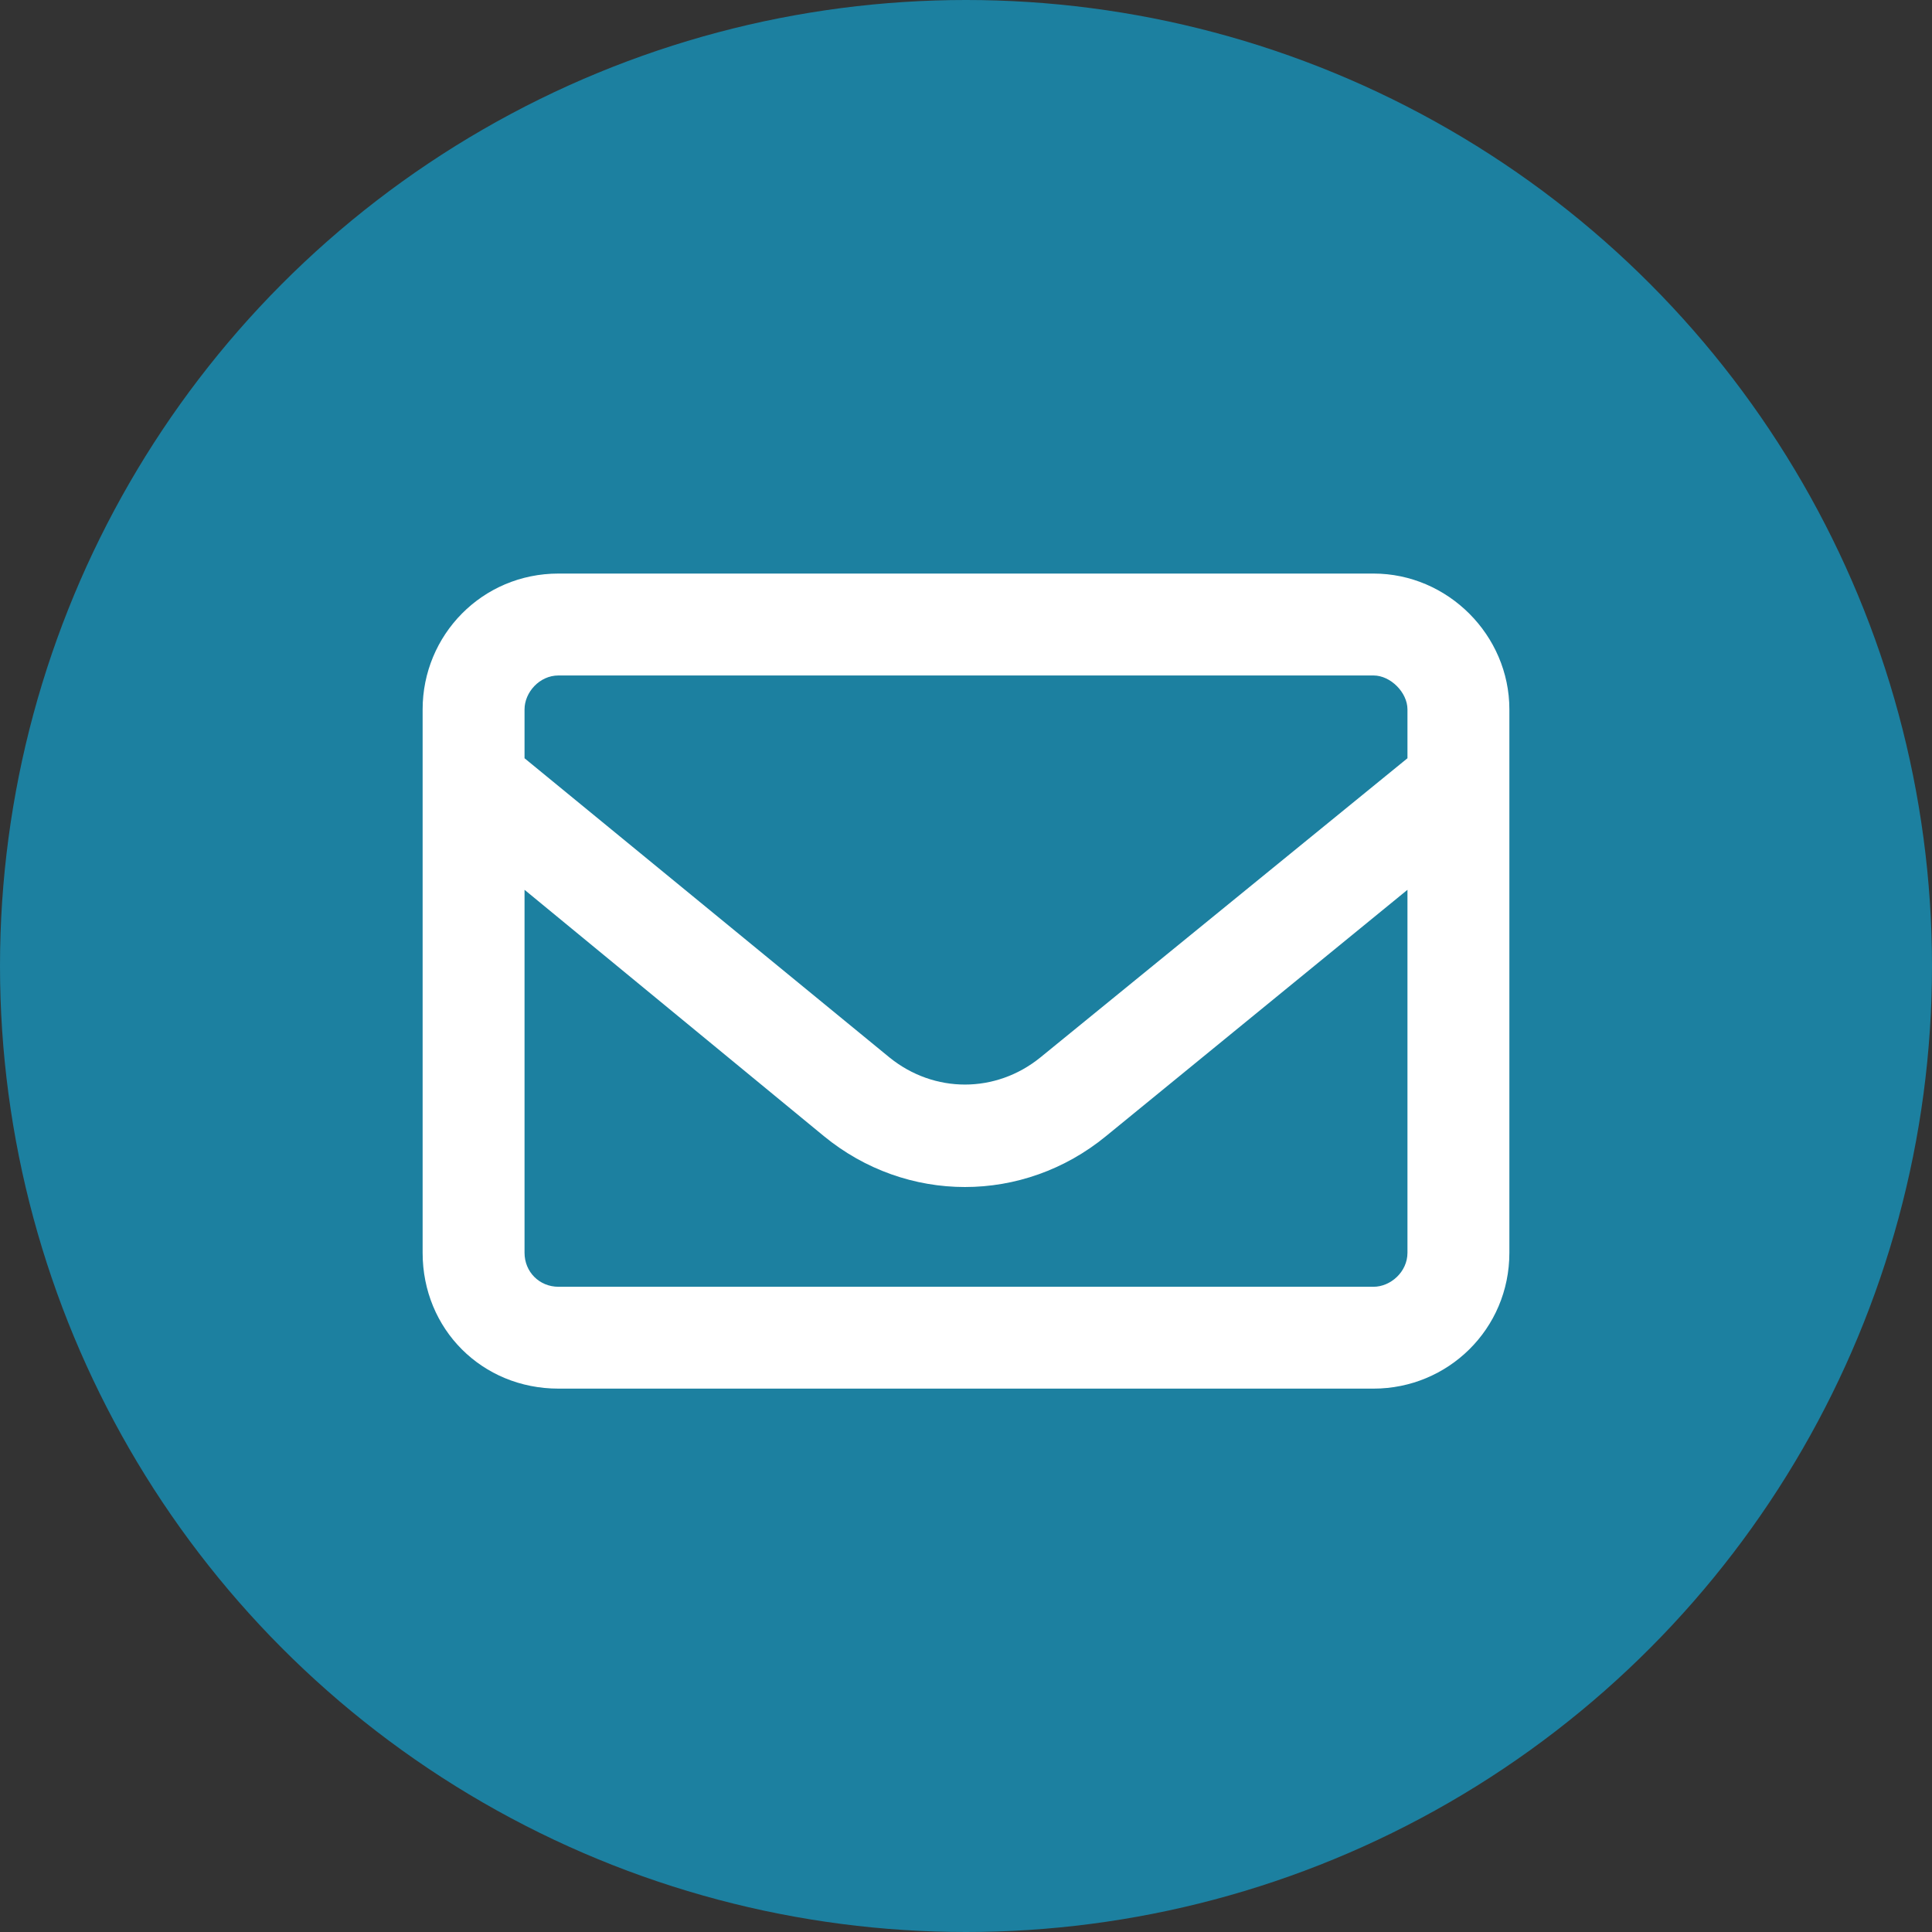 <svg width="32" height="32" viewBox="0 0 32 32" fill="none" xmlns="http://www.w3.org/2000/svg">
<rect x="0" y="0" width="32" height="32" fill="#333333" stroke="none"/>
<circle cx="16" cy="16" r="16" fill="#1C80A0"/>
<path d="M7 11.75C7 10.52 7.984 9.5 9.25 9.5H22.75C23.98 9.5 25 10.52 25 11.75V20.75C25 22.016 23.98 23 22.75 23H9.25C7.984 23 7 22.016 7 20.75V11.75ZM8.688 11.75V12.559L14.734 17.516C15.473 18.113 16.492 18.113 17.23 17.516L23.312 12.559V11.75C23.312 11.469 23.031 11.188 22.75 11.188H9.25C8.934 11.188 8.688 11.469 8.688 11.75ZM8.688 14.738V20.75C8.688 21.067 8.934 21.313 9.25 21.313H22.75C23.031 21.313 23.312 21.067 23.312 20.75V14.738L18.32 18.817C16.949 19.942 15.016 19.942 13.645 18.817L8.688 14.738Z" fill="white"/>
</svg>
